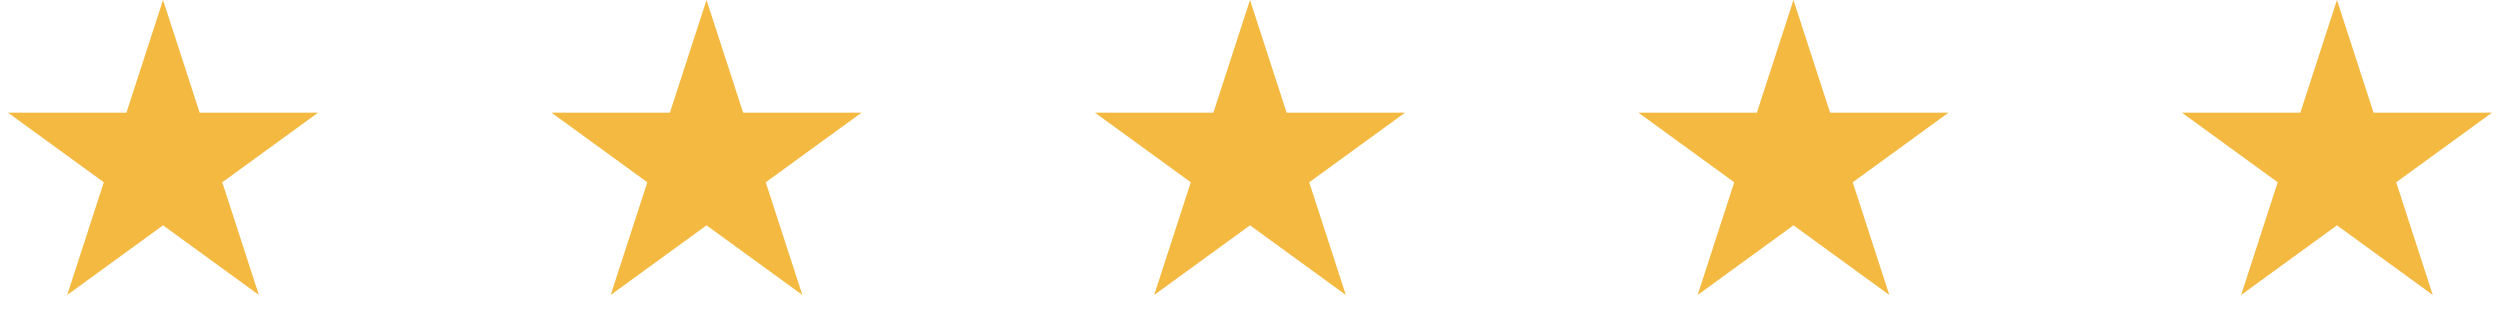 <svg width="115" height="15" viewBox="0 0 115 15" fill="none" xmlns="http://www.w3.org/2000/svg">
<g clip-path="url(#clip0_258_2928)">
<path d="M7.5 0L9.184 5.182H14.633L10.225 8.385L11.908 13.568L7.5 10.365L3.092 13.568L4.775 8.385L0.367 5.182H5.816L7.5 0Z" fill="#F4B941"/>
<path d="M32.5 0L34.184 5.182H39.633L35.224 8.385L36.908 13.568L32.5 10.365L28.092 13.568L29.776 8.385L25.367 5.182H30.816L32.5 0Z" fill="#F4B941"/>
<path d="M57.5 0L59.184 5.182H64.633L60.224 8.385L61.908 13.568L57.5 10.365L53.092 13.568L54.776 8.385L50.367 5.182H55.816L57.5 0Z" fill="#F4B941"/>
<path d="M82.5 0L84.184 5.182H89.633L85.225 8.385L86.908 13.568L82.5 10.365L78.092 13.568L79.775 8.385L75.367 5.182H80.816L82.5 0Z" fill="#F4B941"/>
<path d="M107.5 0L109.184 5.182H114.633L110.225 8.385L111.908 13.568L107.5 10.365L103.092 13.568L104.775 8.385L100.367 5.182H105.816L107.5 0Z" fill="#F4B941"/>
</g>
<defs>
<clipPath id="clip0_258_2928">
<rect width="115" height="15" fill="white"/>
</clipPath>
</defs>
</svg>
